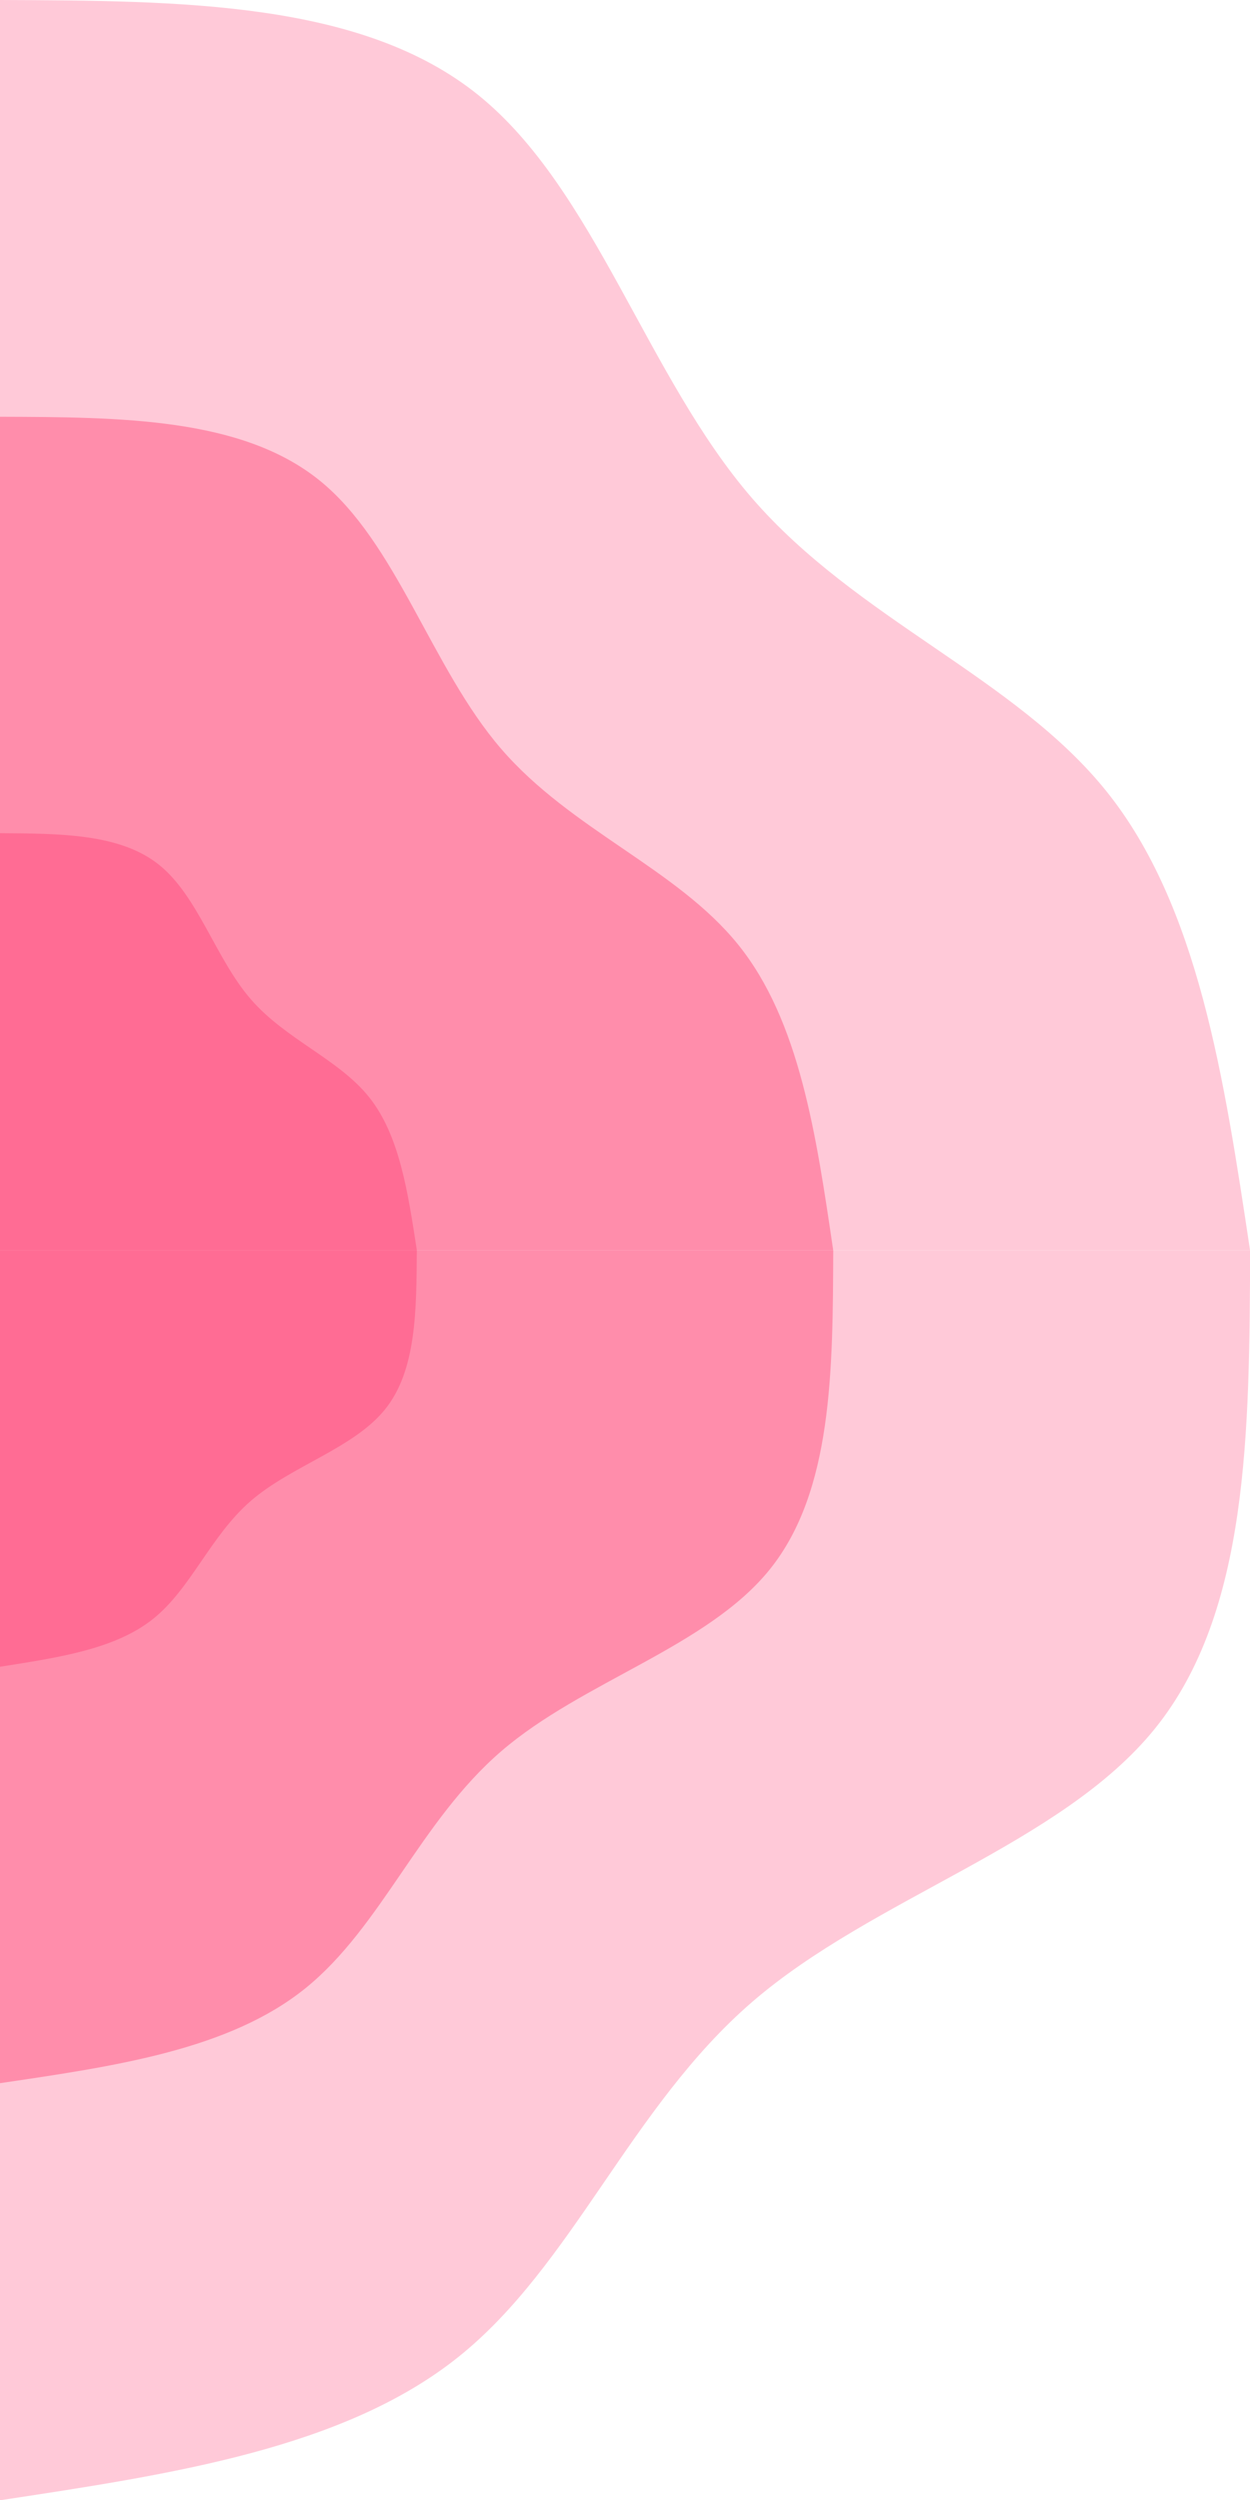 <svg xmlns="http://www.w3.org/2000/svg" viewBox="0 0 180.98 361.96"><defs><style>.cls-1{fill:#ffc9d8;}.cls-2{fill:#ff8dab;}.cls-3{fill:#ff6c94;}</style></defs><g id="Layer_2" data-name="Layer 2"><g id="Layer_1-2" data-name="Layer 1"><g id="blob-scene-haikei"><g id="Group_2" data-name="Group 2"><g id="Group_3" data-name="Group 3"><path id="Path_41" data-name="Path 41" class="cls-1" d="M0,0C26.21.11,52.43.17,69.27,13.78s24.37,40.71,39.6,58.33,38.09,25.94,51.36,42.5,17,41.44,20.75,66.37H0Z"/><path id="Path_42" data-name="Path 42" class="cls-2" d="M0,60.34c17.46.06,34.91.12,46.18,9.15s16.23,27.16,26.38,38.93,25.38,17.29,34.3,28.33,11.32,27.61,13.77,44.23H0Z"/><path id="Path_43" data-name="Path 43" class="cls-3" d="M0,120.63c8.76.06,17.46.06,23.09,4.63s8.14,13.55,13.22,19.41S49,153.31,53.43,158.84s5.63,13.83,6.92,22.14H0Z"/></g></g></g><g id="blob-scene-haikei-2" data-name="blob-scene-haikei"><g id="Group_2-2" data-name="Group 2"><g id="Group_3-2" data-name="Group 3"><path id="Path_41-2" data-name="Path 41" class="cls-1" d="M181,181c-.11,26.21-.17,52.42-13.78,69.27s-40.71,24.37-58.33,39.59-25.94,38.1-42.5,51.37S24.93,358.22,0,362V181Z"/><path id="Path_42-2" data-name="Path 42" class="cls-2" d="M120.64,181c-.06,17.46-.12,34.91-9.15,46.18s-27.16,16.23-38.93,26.38-17.29,25.37-28.33,34.3S16.62,299.16,0,301.61V181Z"/><path id="Path_43-2" data-name="Path 43" class="cls-3" d="M60.35,181c-.06,8.76-.06,17.46-4.63,23.09s-13.55,8.14-19.41,13.22S27.67,230,22.14,234.41,8.31,240,0,241.32V181Z"/></g></g></g></g></g></svg>